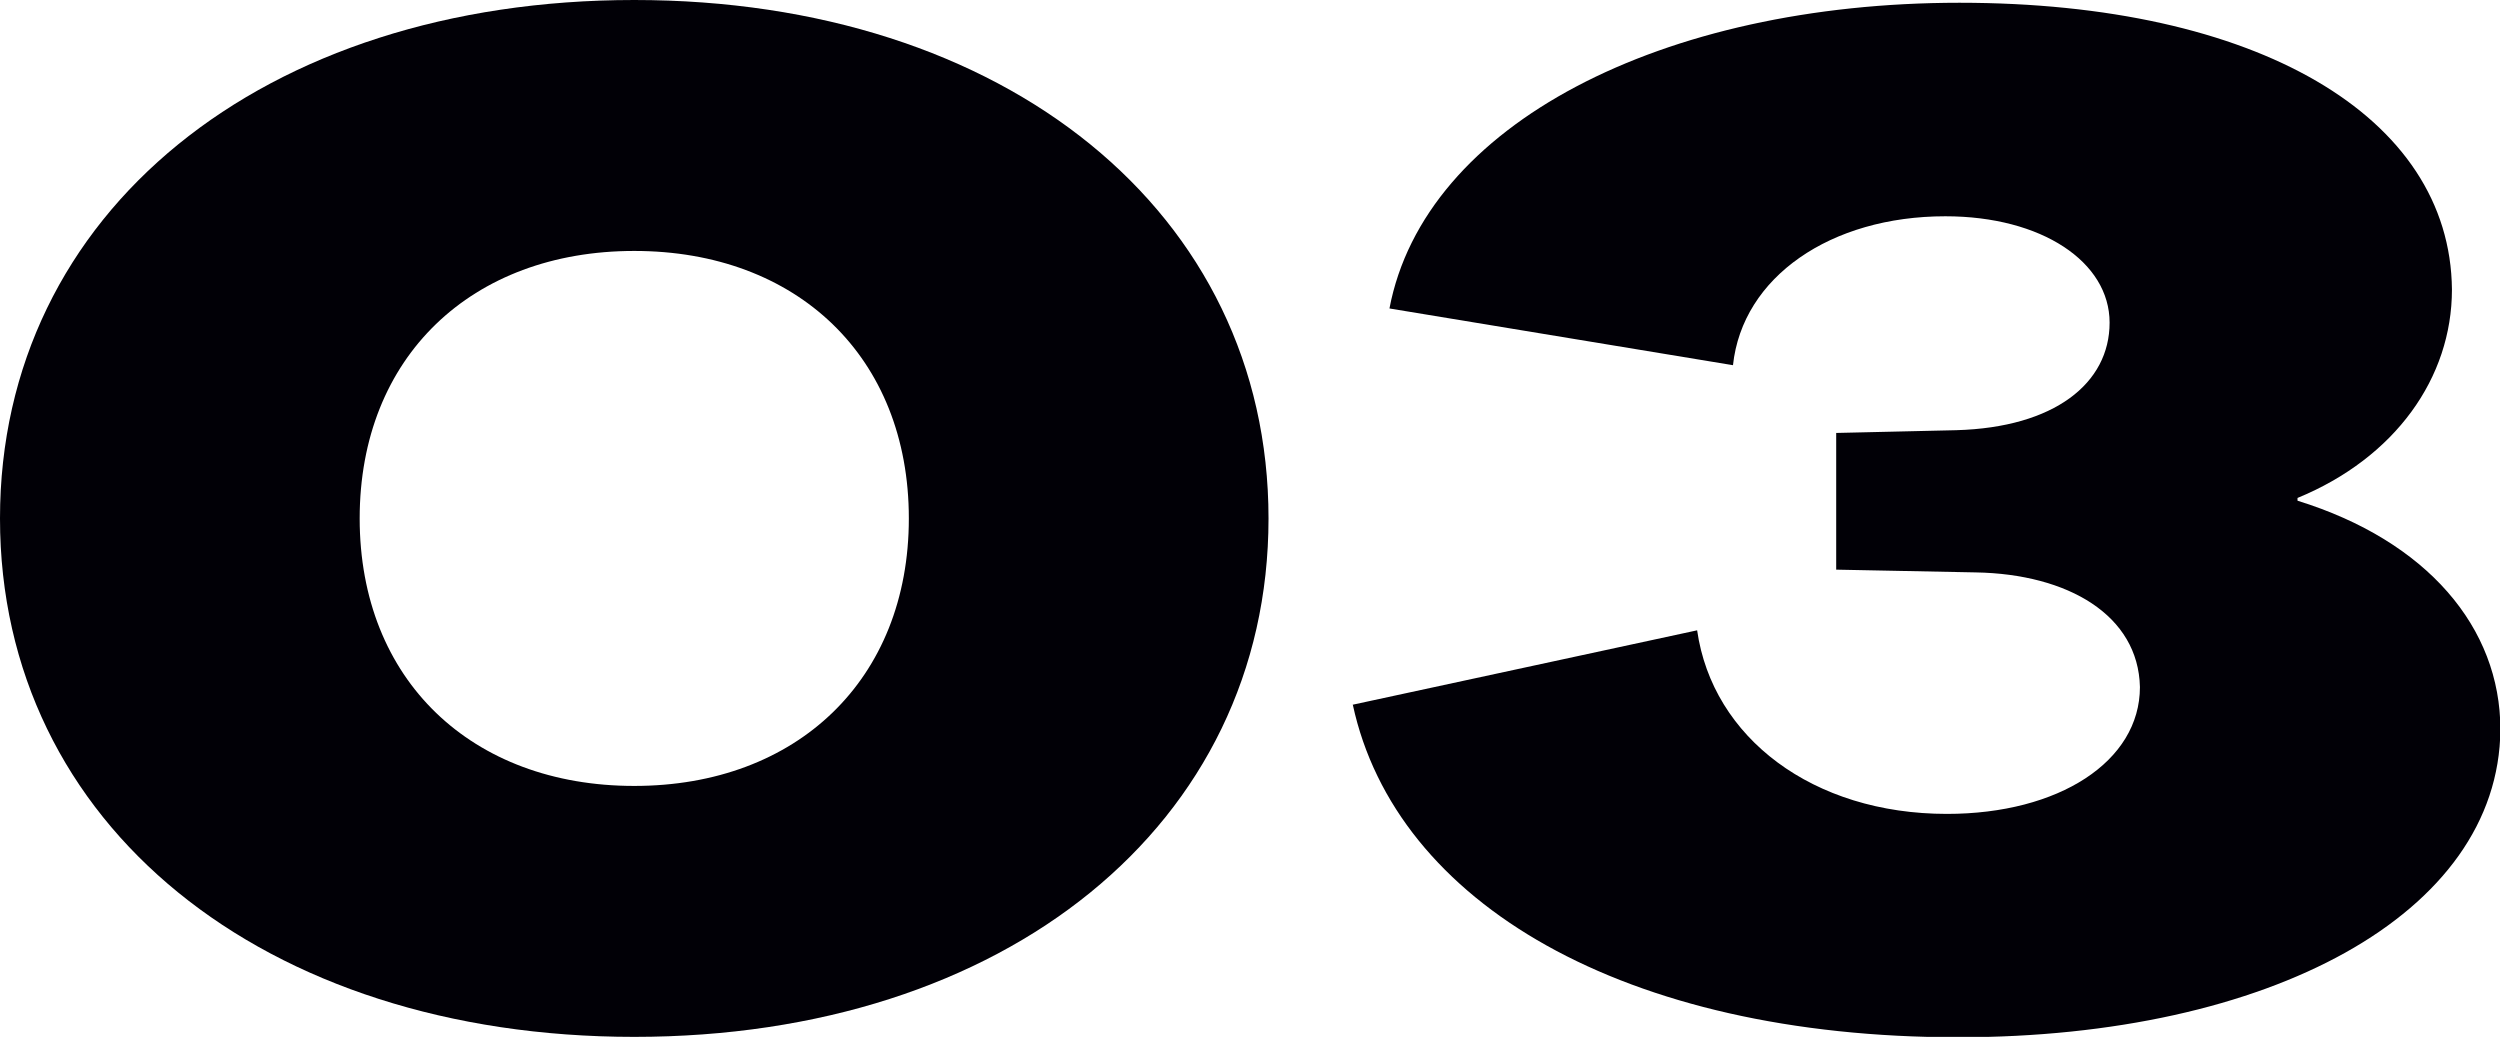 <?xml version="1.0" encoding="UTF-8"?>
<svg id="b" data-name="レイヤー 1" xmlns="http://www.w3.org/2000/svg" width="63.46" height="26.32" viewBox="0 0 63.46 26.32">
  <defs>
    <style>
      .f {
        fill: #010006;
      }
    </style>
  </defs>
  <path class="f" d="m0,13.16C0,5.39,6.69,0,16.1,0s16.1,5.39,16.1,13.16-6.69,13.16-16.1,13.16S0,20.93,0,13.16Zm23.07,0c0-4.1-2.84-6.79-6.97-6.79s-6.97,2.69-6.97,6.79,2.84,6.79,6.97,6.79,6.97-2.7,6.97-6.79Z"/>
  <path class="f" d="m34.33,17.89l8.75-1.89c.39,2.73,2.94,4.66,6.34,4.66,2.84,0,4.9-1.33,4.9-3.22-.04-1.82-1.82-2.87-4.17-2.91l-3.54-.07v-3.47l3.05-.07c2.49-.07,3.89-1.19,3.89-2.73s-1.72-2.7-4.17-2.7c-2.91,0-5.15,1.54-5.39,3.78l-8.72-1.44C36.16,3.15,42.21.07,49.74.07s12.46,2.87,12.5,7.28c0,2.24-1.44,4.27-3.92,5.29v.07c3.29,1.02,5.15,3.22,5.15,5.81-.04,4.69-5.88,7.81-13.76,7.81-8.47,0-14.28-3.4-15.37-8.44Z"/>
</svg>